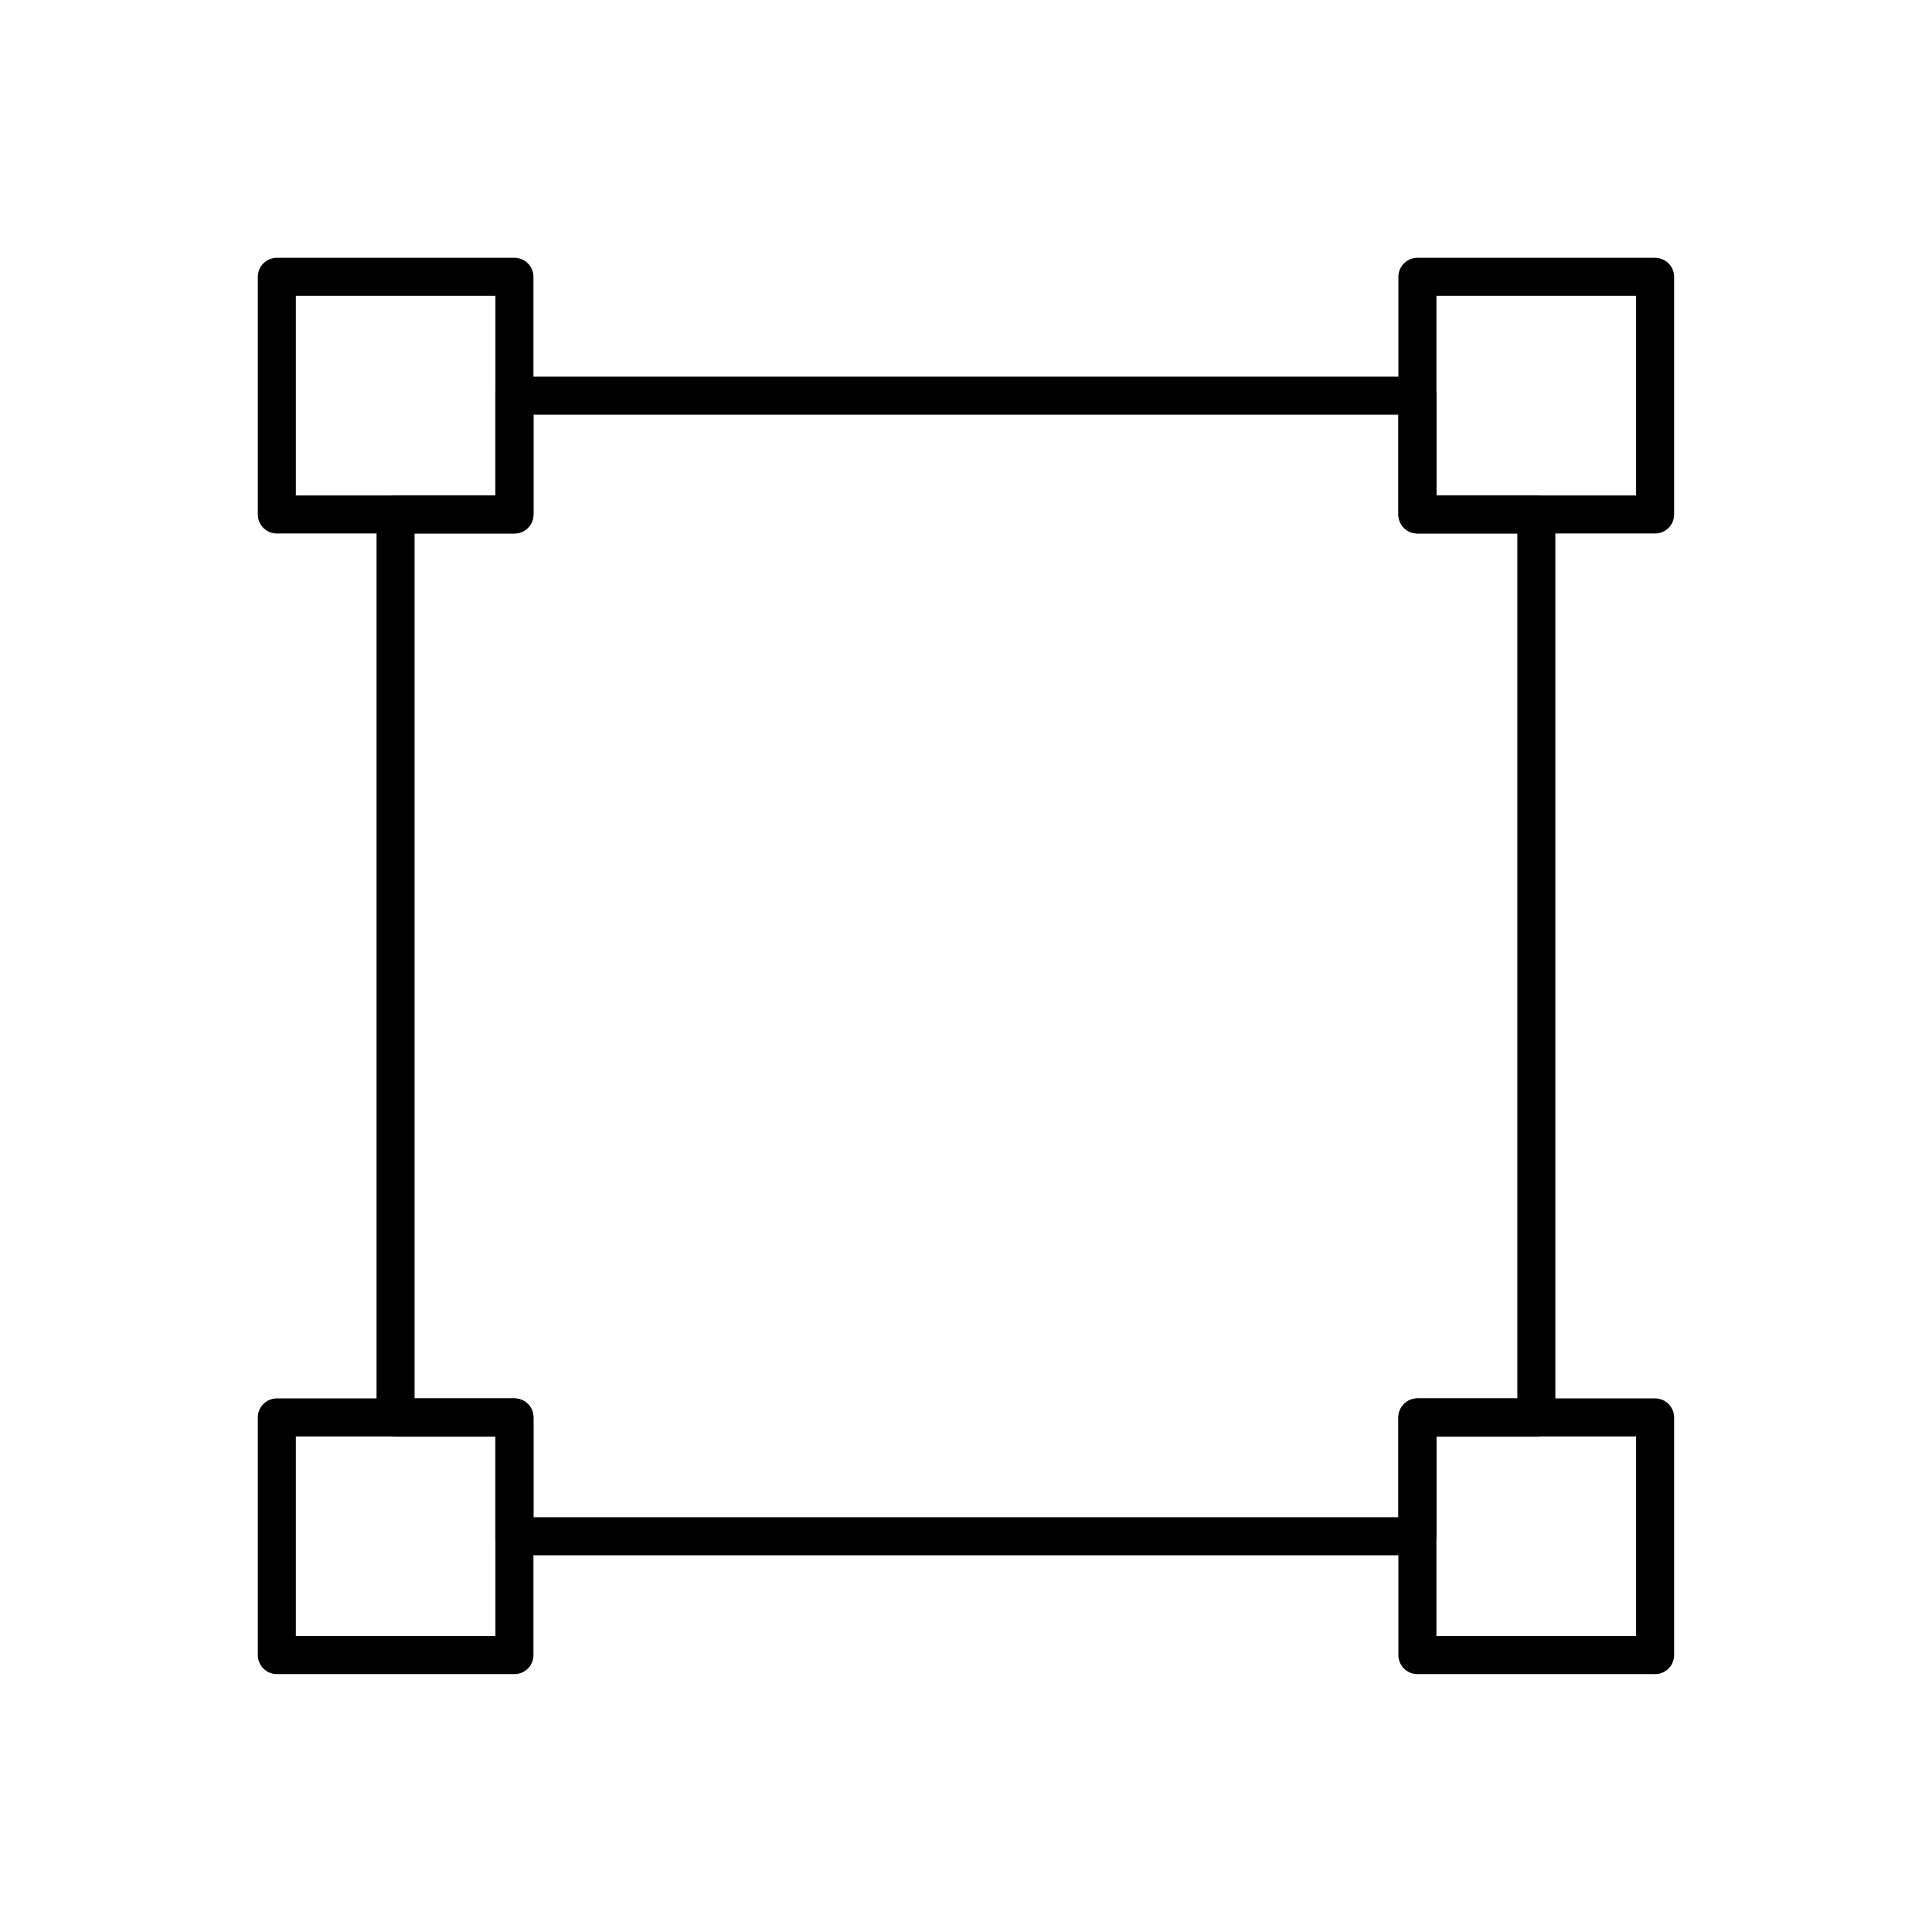 <?xml version="1.0" encoding="UTF-8"?>
<!-- Uploaded to: ICON Repo, www.iconrepo.com, Generator: ICON Repo Mixer Tools -->
<svg width="800px" height="800px" version="1.1" viewBox="144 144 512 512" xmlns="http://www.w3.org/2000/svg">
 <g fill="none" stroke="#000000" stroke-linecap="round" stroke-linejoin="round" stroke-miterlimit="10" stroke-width="2">
  <path transform="matrix(5.038 0 0 5.038 148.09 148.09)" d="m13.75 13.75h12.499v12.501h-12.499z"/>
  <path transform="matrix(5.038 0 0 5.038 148.09 148.09)" d="m73.747 13.75h12.503v12.501h-12.503z"/>
  <path transform="matrix(5.038 0 0 5.038 148.09 148.09)" d="m13.75 73.748h12.499v12.502h-12.499z"/>
  <path transform="matrix(5.038 0 0 5.038 148.09 148.09)" d="m73.747 73.748h12.503v12.502h-12.503z"/>
  <path transform="matrix(5.038 0 0 5.038 148.09 148.09)" d="m73.747 26.251v-6.25h-47.497v6.25h-6.254v47.497h6.254v6.252h47.497v-6.252h6.256v-47.497z"/>
 </g>
</svg>